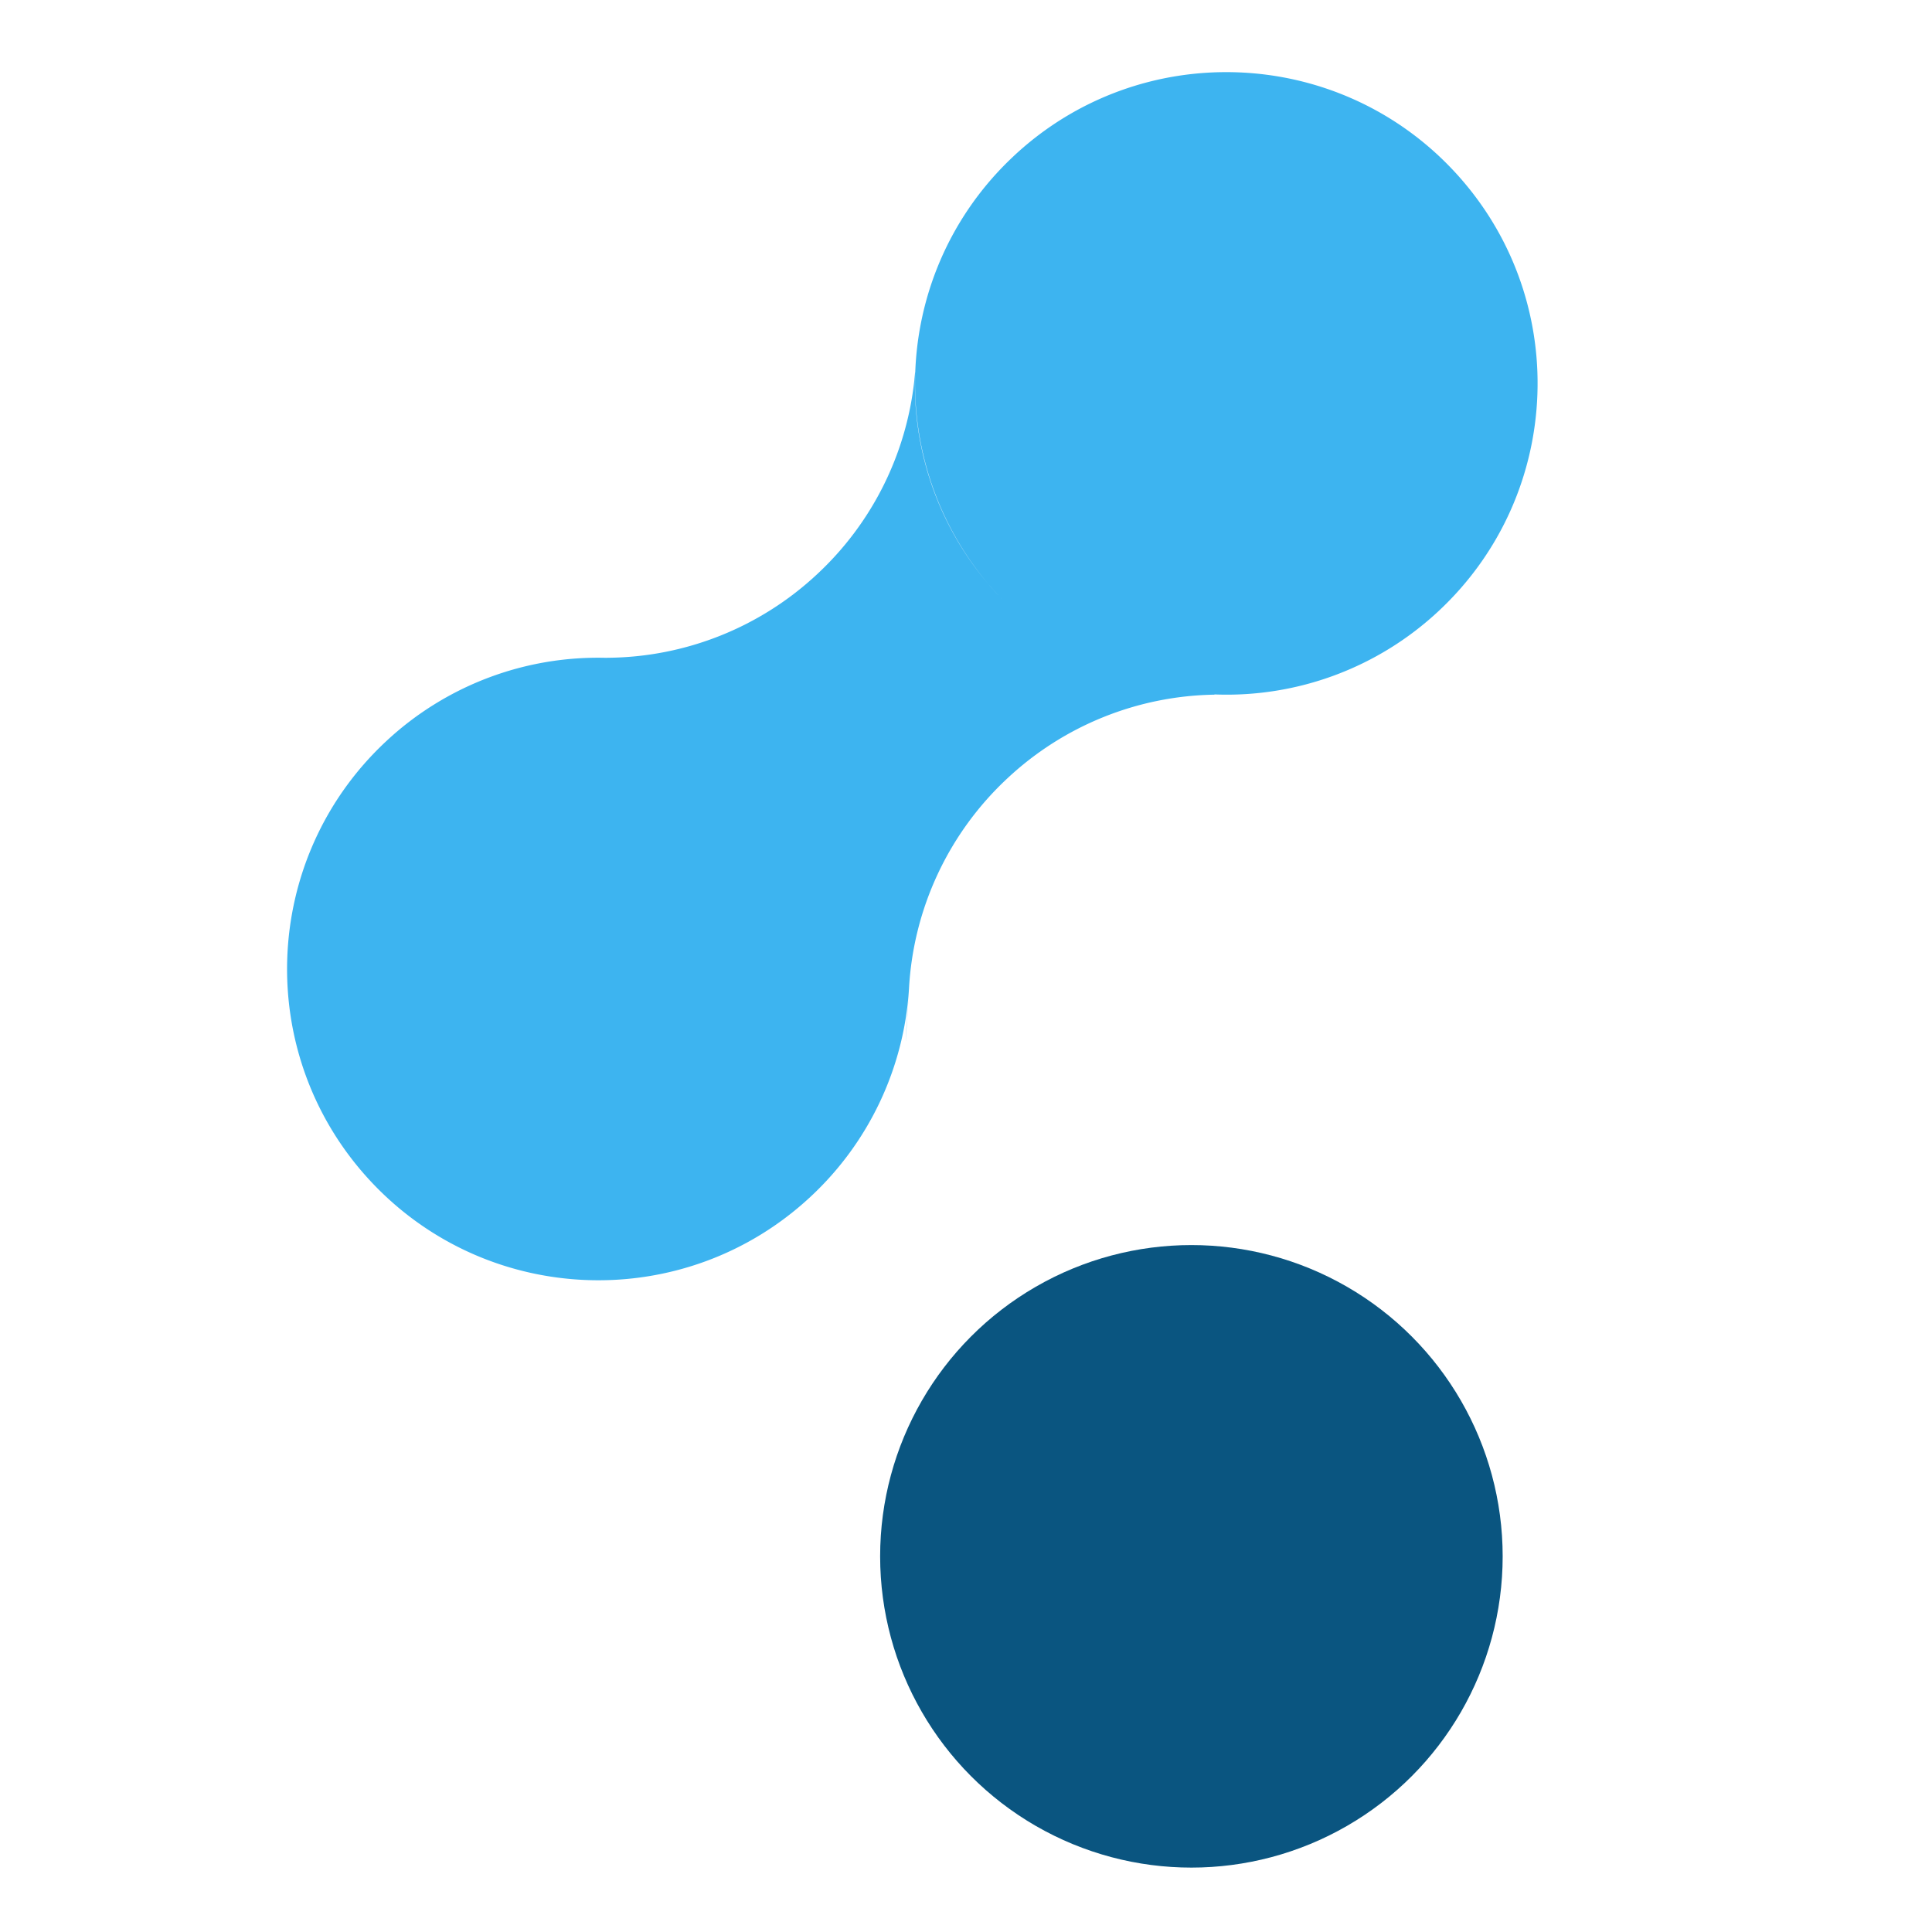 <svg viewBox="0 0 90 90" xmlns="http://www.w3.org/2000/svg"><g fill="none" fill-rule="evenodd"><circle fill="#0A5580" cx="55.5" cy="72.5" r="14.5"/><path d="M47.238 7.255c5.857-5.461 15.032-5.14 20.494.716 5.461 5.857 5.14 15.032-.716 20.494a14.455 14.455 0 0 1-10.445 3.884l.008.011a14.447 14.447 0 0 0-9.646 3.894 14.452 14.452 0 0 0-4.59 9.824l-.148 2.407-.003.023.025-.505.122-1.864.004-.071a14.45 14.45 0 0 1-4.581 9.677c-5.857 5.461-15.032 5.14-20.494-.716-5.461-5.857-5.14-15.032.716-20.494a14.454 14.454 0 0 1 10.31-3.889l-.049-.002.006-.001.085-.002a14.447 14.447 0 0 0 9.731-3.895 14.443 14.443 0 0 0 4.523-9.004l.038-.396.004.005-.01.364a14.312 14.312 0 0 0 3.43 9.505l.226.26.244.269.16.168.03.031-.19-.199c-5.39-5.78-5.148-14.791.488-20.276Z" fill="#3DB4F0"/></g></svg>